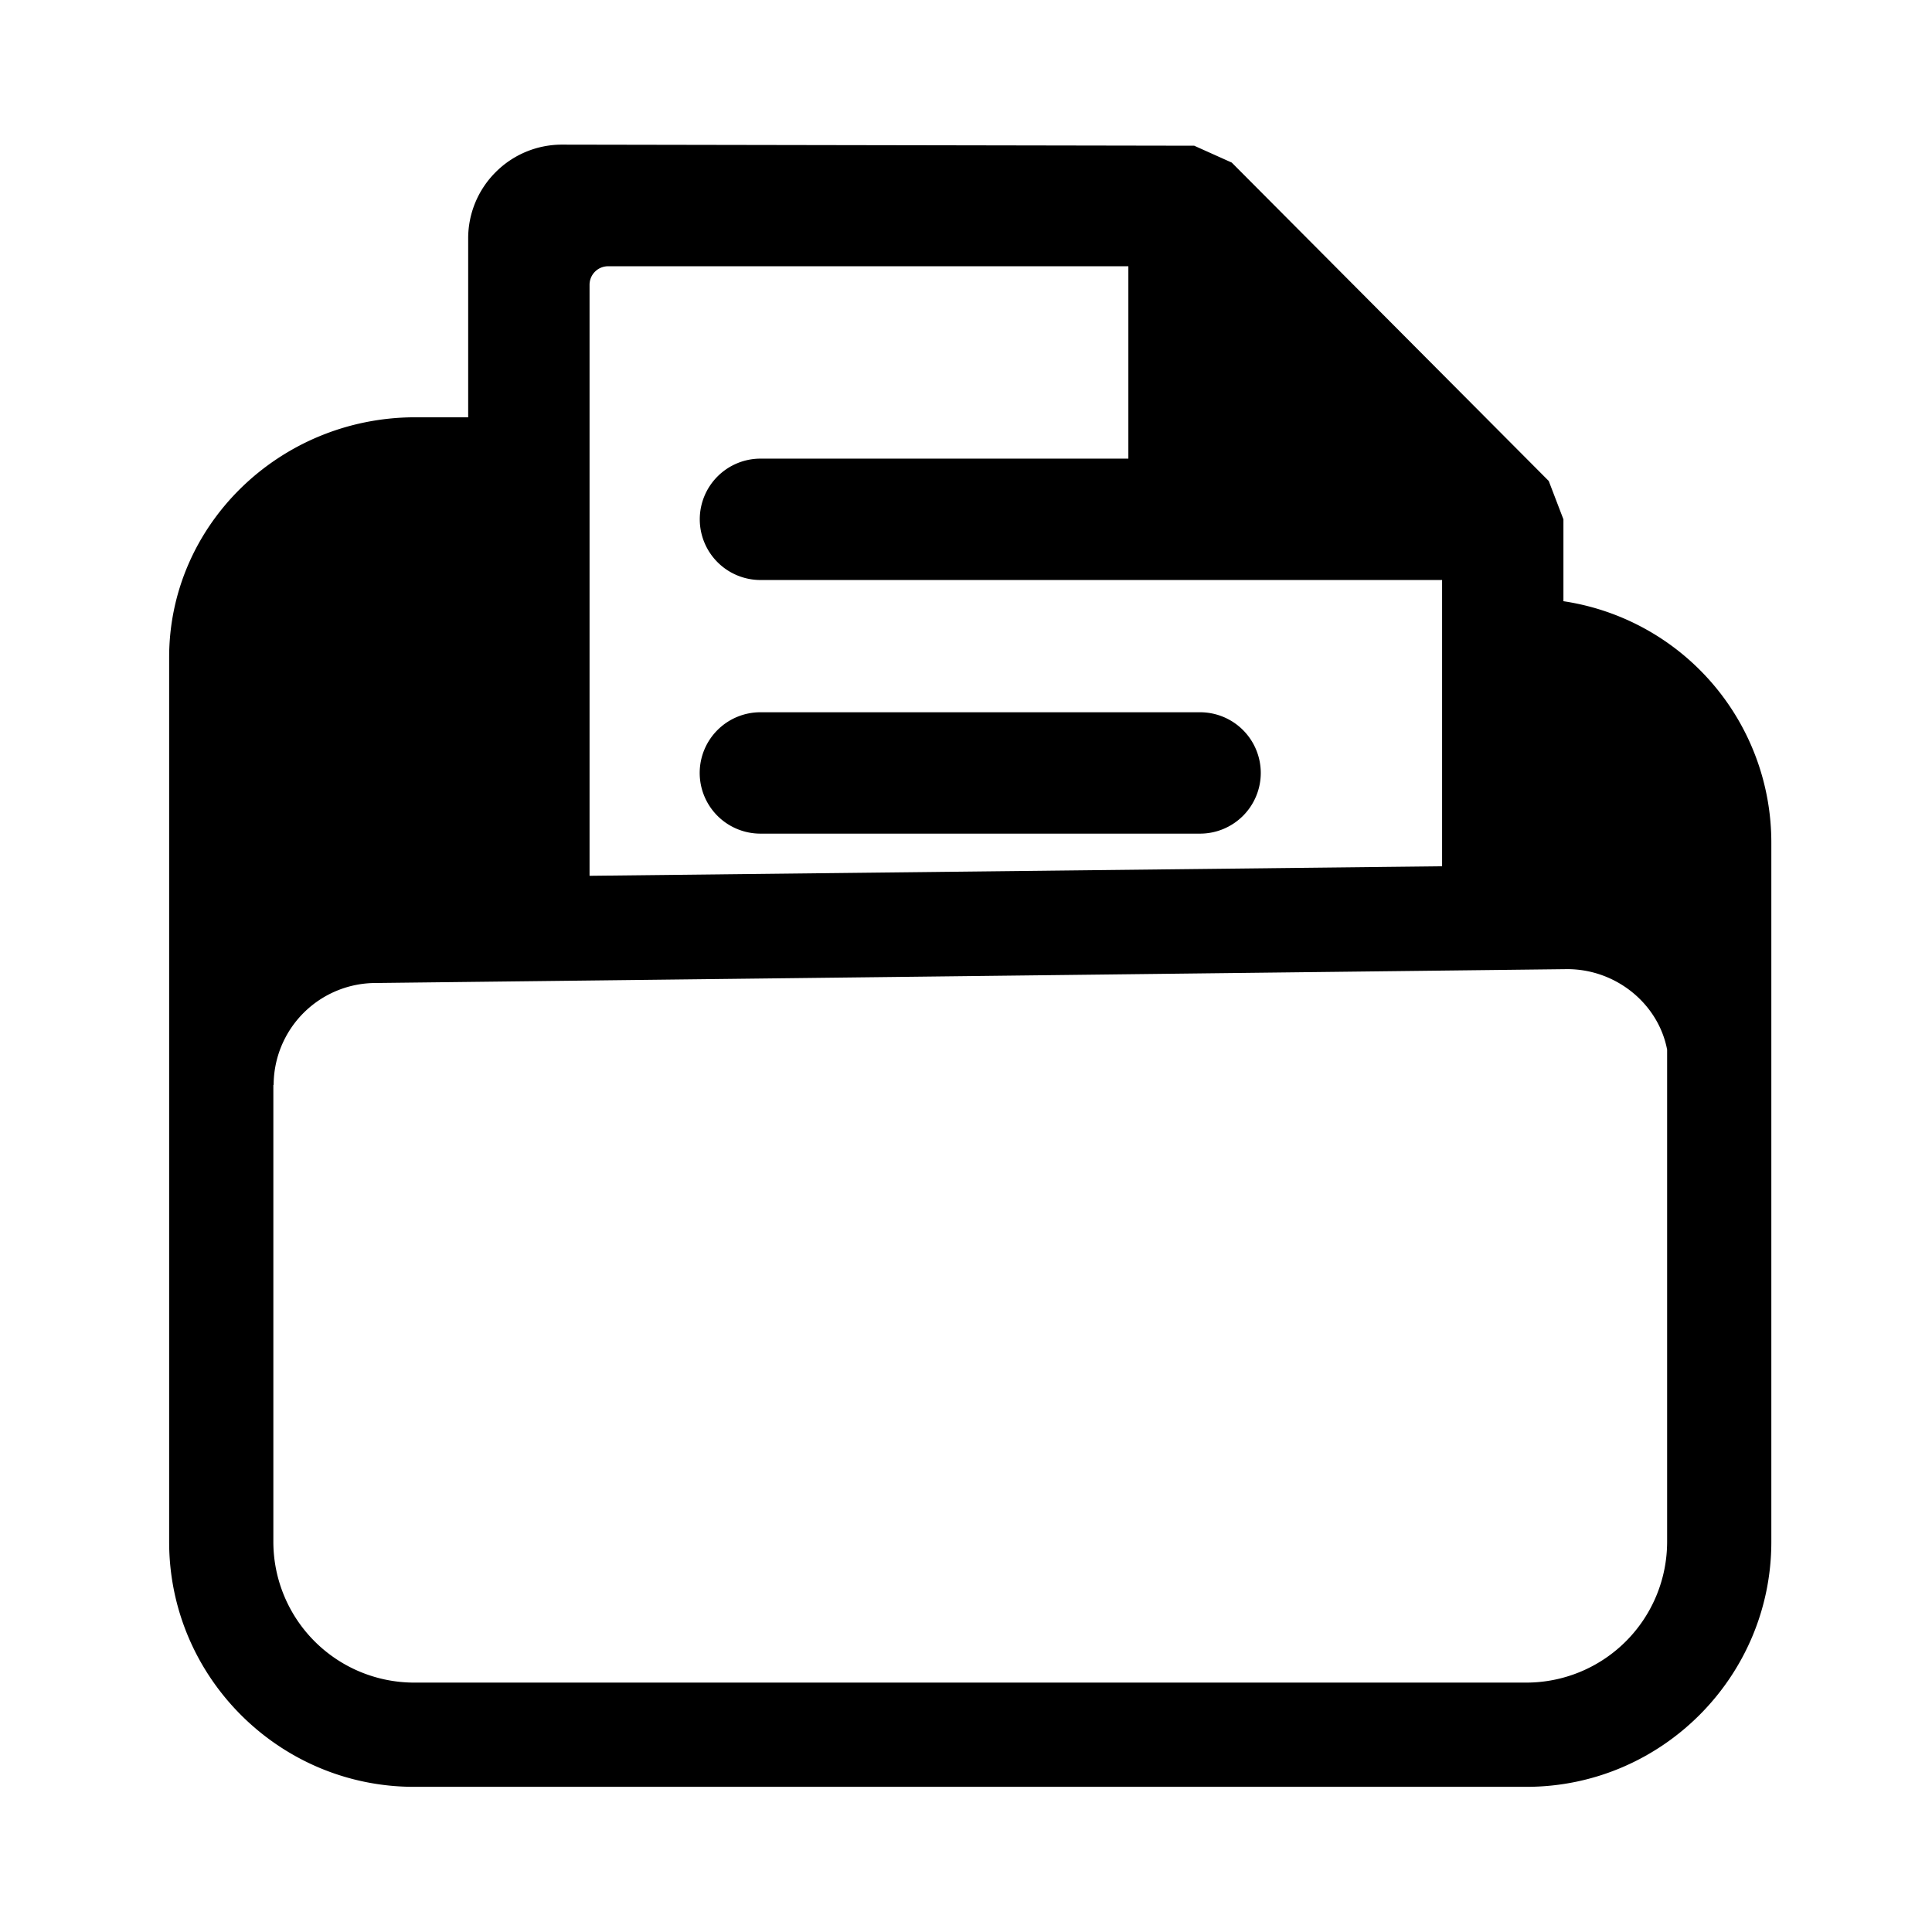 <svg width="80" height="80" fill="none" xmlns="http://www.w3.org/2000/svg"><path d="M49.45 6.034l1.554.698L64.13 19.916l.608 1.588v3.391a10.101 10.101 0 018.609 10.029v28.924c0 5.588-4.552 10.141-10.141 10.141H17.144c-5.588 0-10.14-4.553-10.14-10.141V27.217c0-5.465 4.552-9.915 10.152-9.938h2.23V9.876a3.87 3.87 0 011.14-2.749 3.87 3.87 0 012.748-1.138l26.175.045zm-33.883 34.67a4.23 4.23 0 00-4.236 4.226l-.012-.012v18.93a5.833 5.833 0 005.825 5.825h46.063a5.833 5.833 0 005.825-5.825V43.465c-.36-1.893-2.107-3.335-4.135-3.335l-49.33.574zm9.612-29.679a.768.768 0 00-.767.767v24.473l35.302-.395V24.017H31.488a2.515 2.515 0 01-2.512-2.513 2.515 2.515 0 012.512-2.513h15.235v-7.966H25.179zm24.514 18.468a2.515 2.515 0 012.513 2.513 2.515 2.515 0 01-2.513 2.513H31.485a2.515 2.515 0 01-2.512-2.513 2.515 2.515 0 012.512-2.513h18.208z" fill="#000"/></svg>